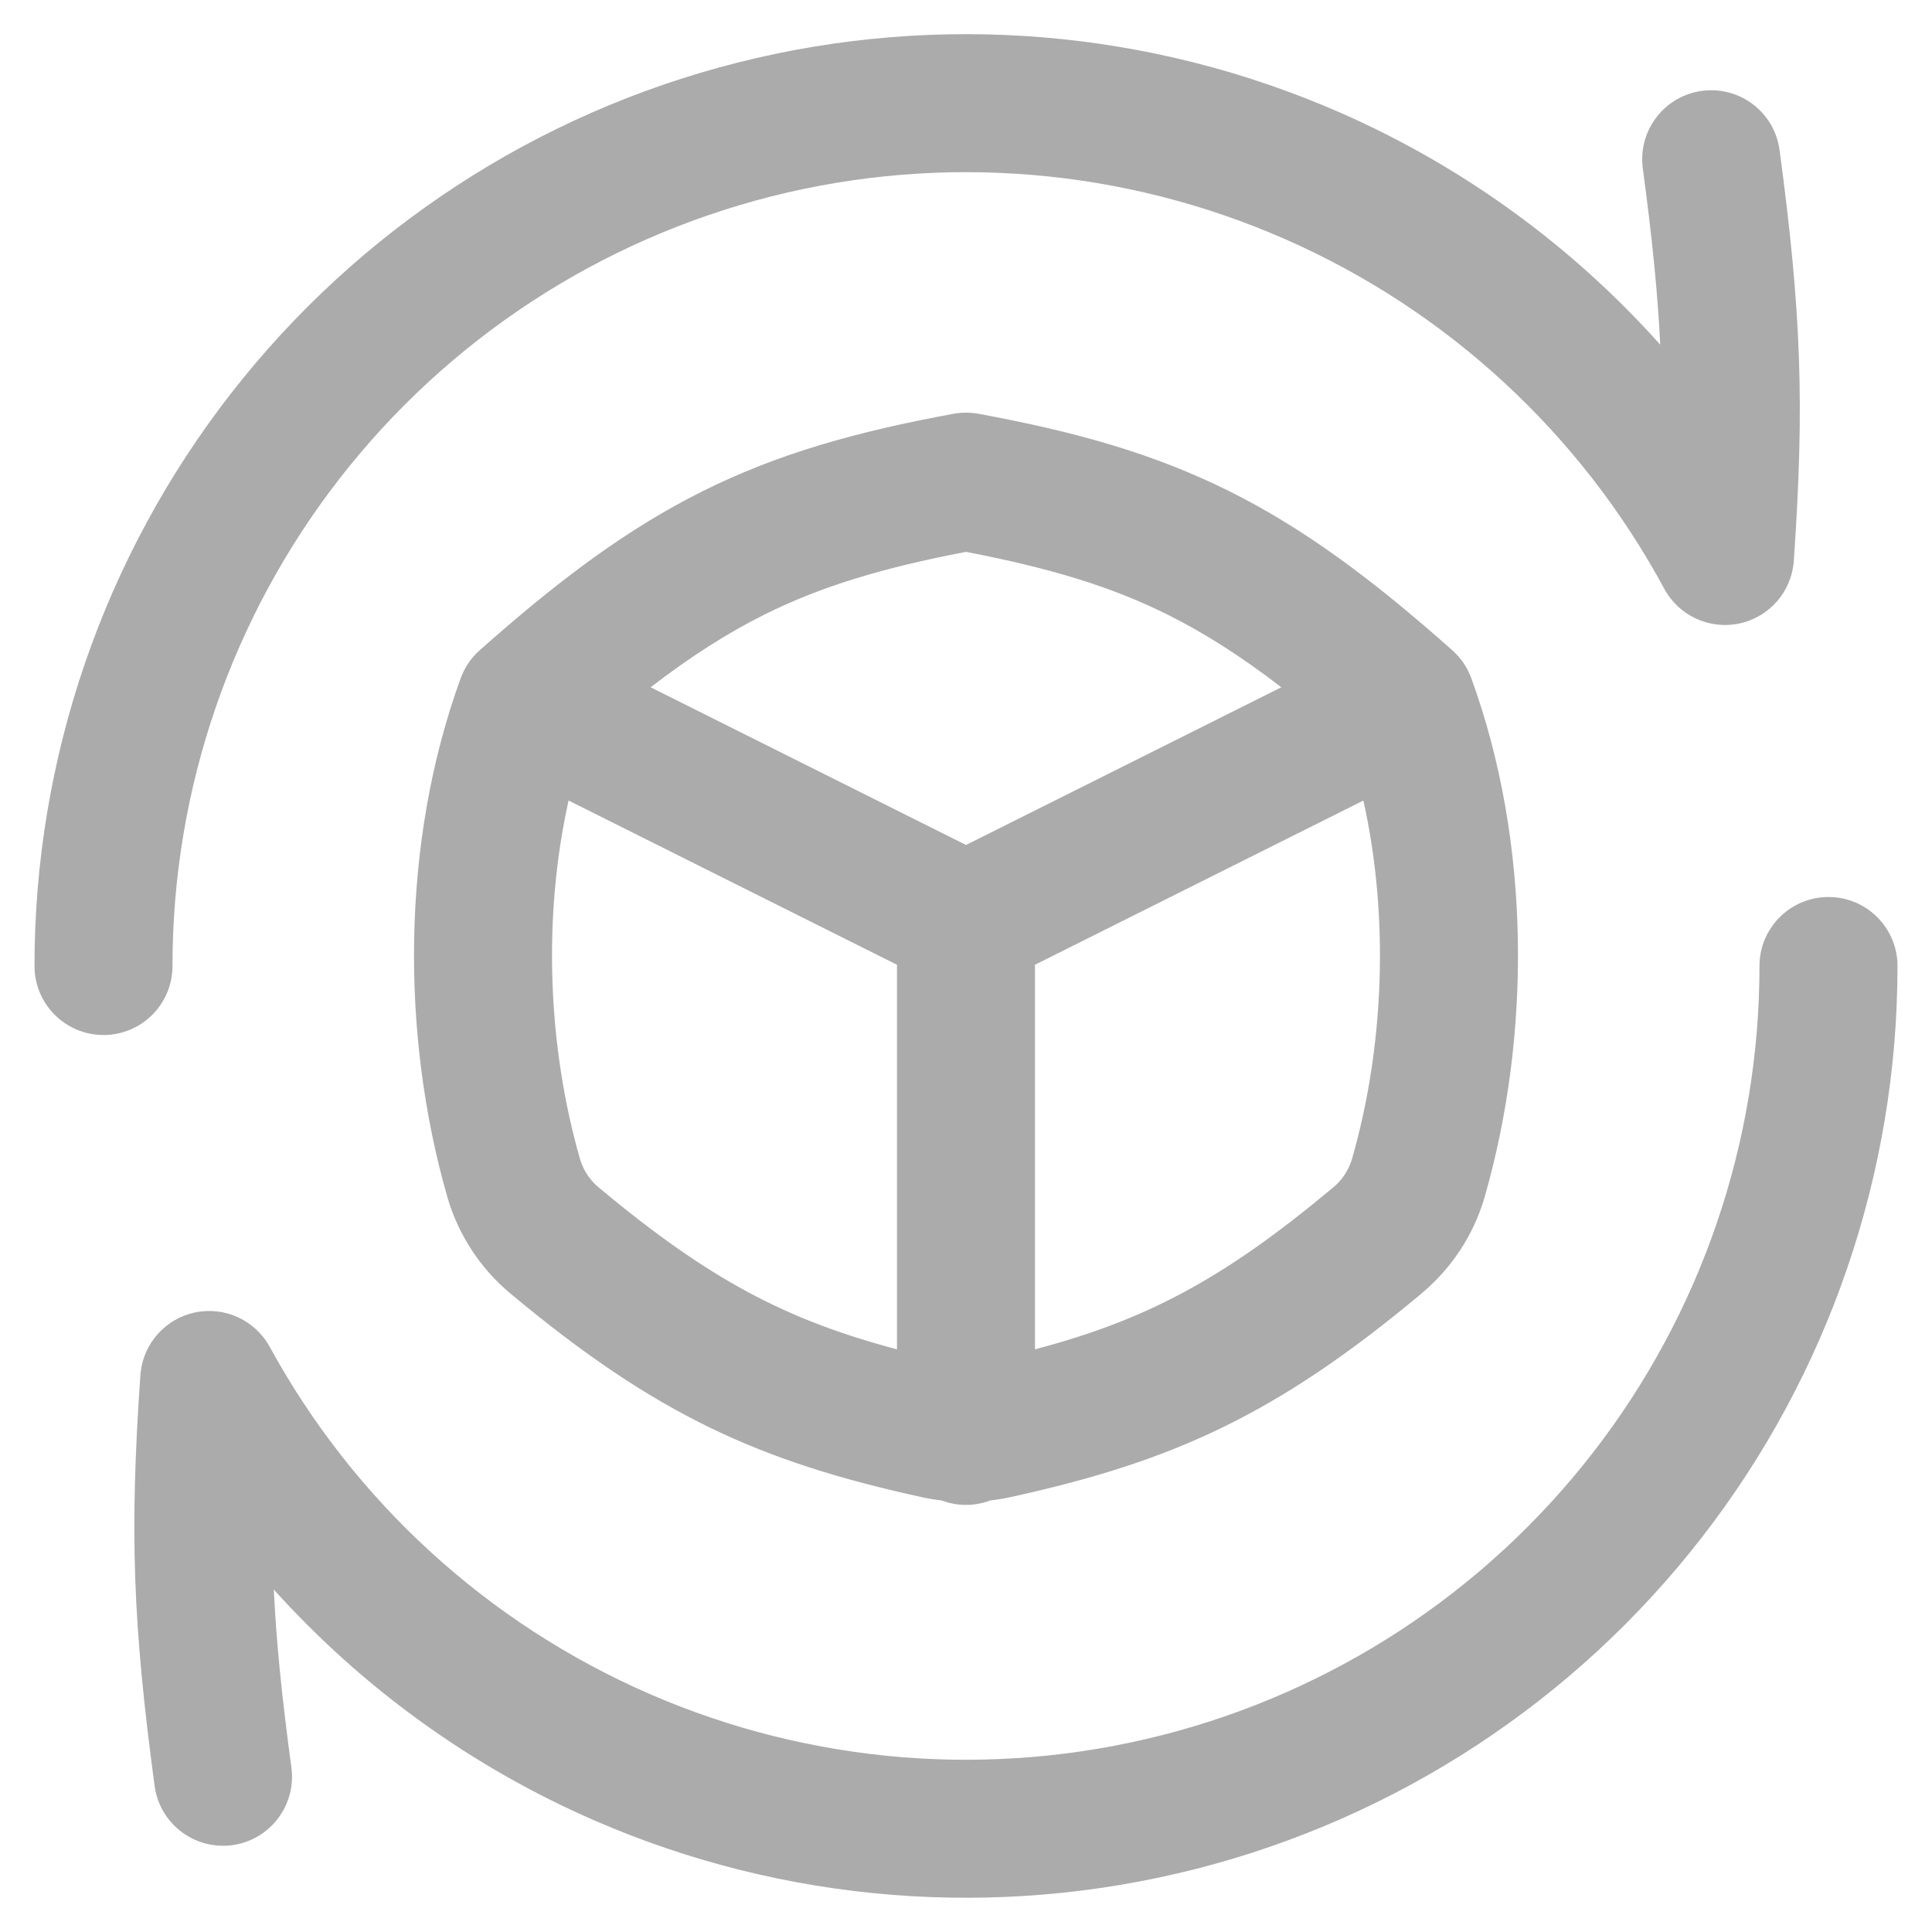 <?xml version="1.0" encoding="utf-8"?>
<svg xmlns="http://www.w3.org/2000/svg" fill="none" height="100%" overflow="visible" preserveAspectRatio="none" style="display: block;" viewBox="0 0 64 64" width="100%">
<g id="streamline-flex:production-belt-time">
<g id="Union">
<path d="M60.571 29.714C61.833 29.714 62.857 30.737 62.857 31.999C62.859 38.854 60.579 45.515 56.375 50.93C52.172 56.345 46.285 60.206 39.643 61.904C33.002 63.602 25.984 63.041 19.697 60.307C15.623 58.536 12.007 55.917 9.071 52.657C9.153 54.418 9.341 56.241 9.653 58.552C9.821 59.803 8.944 60.954 7.693 61.123C6.442 61.291 5.291 60.413 5.122 59.162C4.399 53.791 4.291 50.756 4.65 45.557L4.659 45.462C4.766 44.492 5.481 43.692 6.441 43.481C7.433 43.264 8.449 43.727 8.936 44.618C11.737 49.741 16.165 53.787 21.52 56.115C26.875 58.443 32.853 58.922 38.511 57.475C44.169 56.029 49.183 52.74 52.764 48.127C56.345 43.514 58.287 37.84 58.285 32C58.285 30.738 59.308 29.715 60.571 29.714Z" fill="#ABABAB"/>
<path clip-rule="evenodd" d="M31.689 13.69C31.93 13.657 32.176 13.663 32.415 13.707C35.631 14.301 38.214 15.025 40.7 16.261C43.18 17.493 45.448 19.176 48.11 21.542C48.114 21.545 48.117 21.548 48.12 21.551C48.144 21.572 48.166 21.594 48.189 21.616C48.2 21.627 48.211 21.638 48.222 21.649C48.283 21.711 48.34 21.776 48.394 21.844C48.4 21.852 48.406 21.86 48.412 21.868C48.433 21.896 48.454 21.924 48.474 21.953C48.481 21.963 48.487 21.974 48.495 21.984C48.512 22.011 48.529 22.037 48.545 22.064C48.552 22.075 48.558 22.087 48.565 22.098C48.58 22.123 48.595 22.149 48.609 22.176C48.617 22.191 48.625 22.206 48.632 22.221C48.645 22.245 48.656 22.27 48.668 22.295C48.674 22.31 48.681 22.324 48.687 22.338C48.698 22.363 48.708 22.388 48.718 22.413C48.724 22.429 48.731 22.445 48.737 22.461C48.738 22.463 48.739 22.466 48.74 22.469C50.719 27.906 50.723 34.293 49.177 39.667C49.175 39.673 49.174 39.68 49.172 39.685C48.803 40.931 48.07 42.037 47.069 42.865L47.07 42.866C42.267 46.875 38.839 48.42 33.453 49.598L33.447 49.599C33.235 49.645 33.02 49.68 32.805 49.705C32.555 49.799 32.283 49.852 32 49.852C31.716 49.852 31.445 49.799 31.195 49.705C30.98 49.68 30.765 49.645 30.553 49.599L30.547 49.598C25.164 48.42 21.738 46.877 16.936 42.873C15.931 42.044 15.196 40.933 14.827 39.682C14.825 39.678 14.824 39.672 14.823 39.667C13.277 34.293 13.281 27.906 15.26 22.469L15.263 22.462C15.271 22.438 15.281 22.415 15.291 22.392L15.305 22.355C15.306 22.352 15.307 22.349 15.309 22.347C15.317 22.327 15.326 22.308 15.335 22.288C15.341 22.276 15.346 22.264 15.352 22.252L15.378 22.2C15.383 22.19 15.388 22.181 15.393 22.171C15.402 22.155 15.411 22.139 15.42 22.123C15.432 22.102 15.444 22.081 15.457 22.06C15.466 22.045 15.476 22.03 15.485 22.015C15.532 21.942 15.584 21.871 15.639 21.803C15.648 21.792 15.657 21.781 15.666 21.77C15.683 21.75 15.701 21.731 15.719 21.711C15.733 21.696 15.746 21.681 15.76 21.667C15.773 21.653 15.786 21.64 15.799 21.626C15.821 21.604 15.844 21.583 15.867 21.562C15.875 21.555 15.882 21.549 15.889 21.542C18.552 19.176 20.82 17.492 23.299 16.26C25.787 15.023 28.369 14.299 31.586 13.707L31.689 13.69ZM18.835 26.519C17.975 30.384 18.145 34.668 19.212 38.389L19.258 38.527C19.379 38.846 19.581 39.13 19.846 39.348C19.849 39.35 19.852 39.353 19.855 39.355C23.508 42.402 26.061 43.731 29.714 44.698V31.959L18.835 26.519ZM34.285 31.959V44.698C37.939 43.731 40.491 42.403 44.139 39.356L44.153 39.346C44.456 39.097 44.677 38.764 44.788 38.389C45.855 34.668 46.024 30.384 45.164 26.519L34.285 31.959ZM31.999 18.281C29.224 18.813 27.205 19.423 25.334 20.353C24.107 20.964 22.898 21.733 21.553 22.767L32 27.991L42.446 22.767C41.102 21.735 39.893 20.965 38.666 20.355C36.795 19.425 34.775 18.815 31.999 18.281Z" fill="#ABABAB" fill-rule="evenodd"/>
<path d="M24.436 2.073C31.096 0.389 38.127 0.976 44.416 3.74C48.477 5.524 52.077 8.152 54.997 11.417C54.913 9.674 54.726 7.865 54.42 5.579C54.253 4.327 55.132 3.177 56.383 3.01C57.634 2.842 58.783 3.721 58.951 4.972C59.67 10.341 59.782 13.375 59.423 18.576C59.353 19.59 58.621 20.437 57.626 20.652C56.632 20.867 55.614 20.399 55.131 19.504C52.352 14.354 47.934 10.279 42.577 7.925C37.219 5.57 31.23 5.071 25.556 6.505C19.883 7.94 14.851 11.226 11.257 15.844C7.663 20.462 5.712 26.147 5.714 31.999C5.715 33.261 4.692 34.285 3.43 34.286C2.167 34.286 1.143 33.263 1.143 32.001C1.14 25.131 3.43 18.457 7.649 13.037C11.868 7.616 17.776 3.757 24.436 2.073Z" fill="#ABABAB"/>
</g>
</g>
</svg>